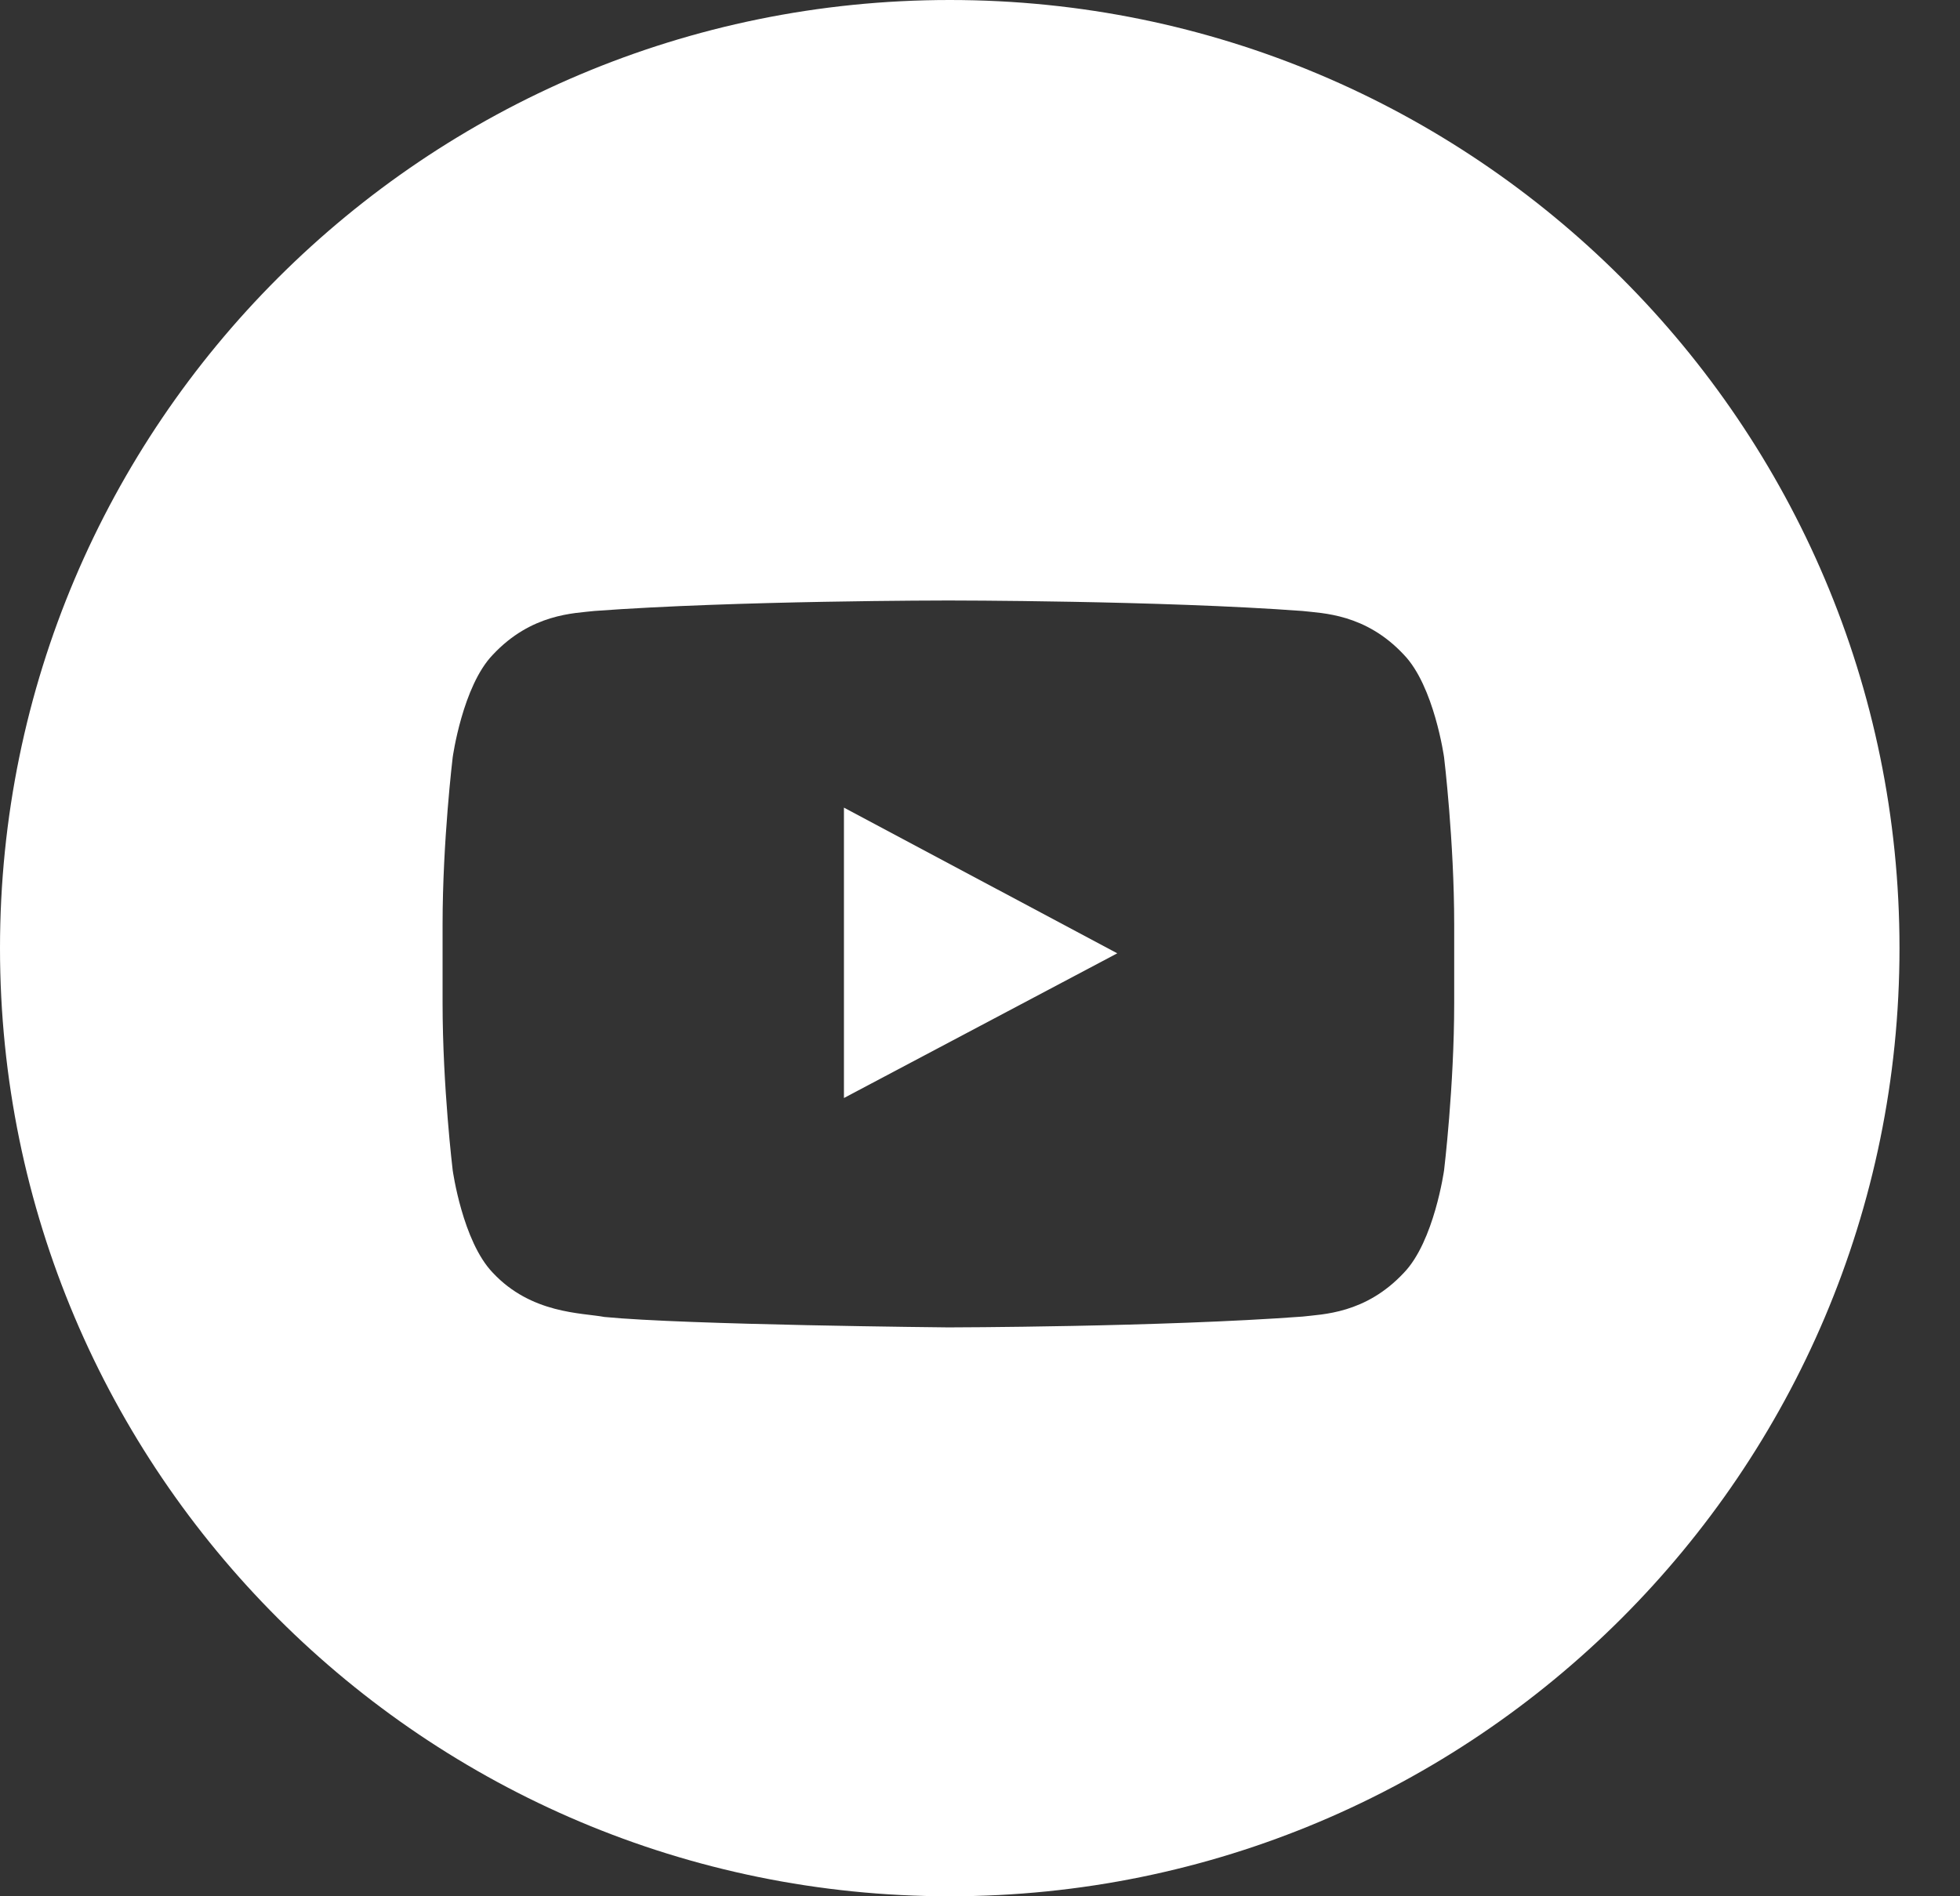 <?xml version="1.0" encoding="UTF-8"?>
<svg width="31px" height="30px" viewBox="0 0 31 30" version="1.1" xmlns="http://www.w3.org/2000/svg" xmlns:xlink="http://www.w3.org/1999/xlink">
    <rect x="0" y="0" width="31" height="30" fill="#333333" stroke="none"/>
    <!-- Generator: Sketch 47 (45396) - http://www.bohemiancoding.com/sketch -->
    <title>Youtube</title>
    <desc>Created with Sketch.</desc>
    <defs></defs>
    <g id="Design" stroke="none" stroke-width="1" fill="none" fill-rule="evenodd">
        <g id="V3-3" transform="translate(-1285, -10)" fill="#FFFFFF">
            <g id="header/big-header">
                <g id="Group-11">
                    <g id="R" transform="translate(1013, 10)">
                        <g id="Youtube" transform="translate(272, 0)">
                            <path d="M0,15 C0,6.716 6.725,0 15.022,0 C23.318,0 30.043,6.716 30.043,15 C30.043,23.284 23.318,30 15.022,30 C6.725,30 0,23.284 0,15 Z M22.84,11.981 C22.84,11.981 22.683,10.854 22.204,10.358 C21.596,9.706 20.913,9.703 20.601,9.666 C18.362,9.5 15.004,9.5 15.004,9.5 L14.996,9.5 C14.996,9.5 11.638,9.5 9.399,9.666 C9.086,9.703 8.405,9.706 7.795,10.358 C7.316,10.854 7.16,11.981 7.16,11.981 C7.16,11.981 7,13.304 7,14.627 L7,15.867 C7,17.191 7.16,18.514 7.16,18.514 C7.16,18.514 7.316,19.64 7.795,20.136 C8.405,20.788 9.204,20.768 9.56,20.835 C10.84,20.961 15,21 15,21 C15,21 18.362,20.995 20.601,20.829 C20.913,20.791 21.596,20.788 22.204,20.136 C22.683,19.64 22.84,18.514 22.84,18.514 C22.84,18.514 23,17.191 23,15.867 L23,14.627 C23,13.304 22.84,11.981 22.84,11.981 Z" id="Combined-Shape"></path>
                            <polygon id="Path" points="13.348 17.371 13.348 12.777 17.671 15.082"></polygon>
                        </g>
                    </g>
                </g>
            </g>
        </g>
    </g>
</svg>